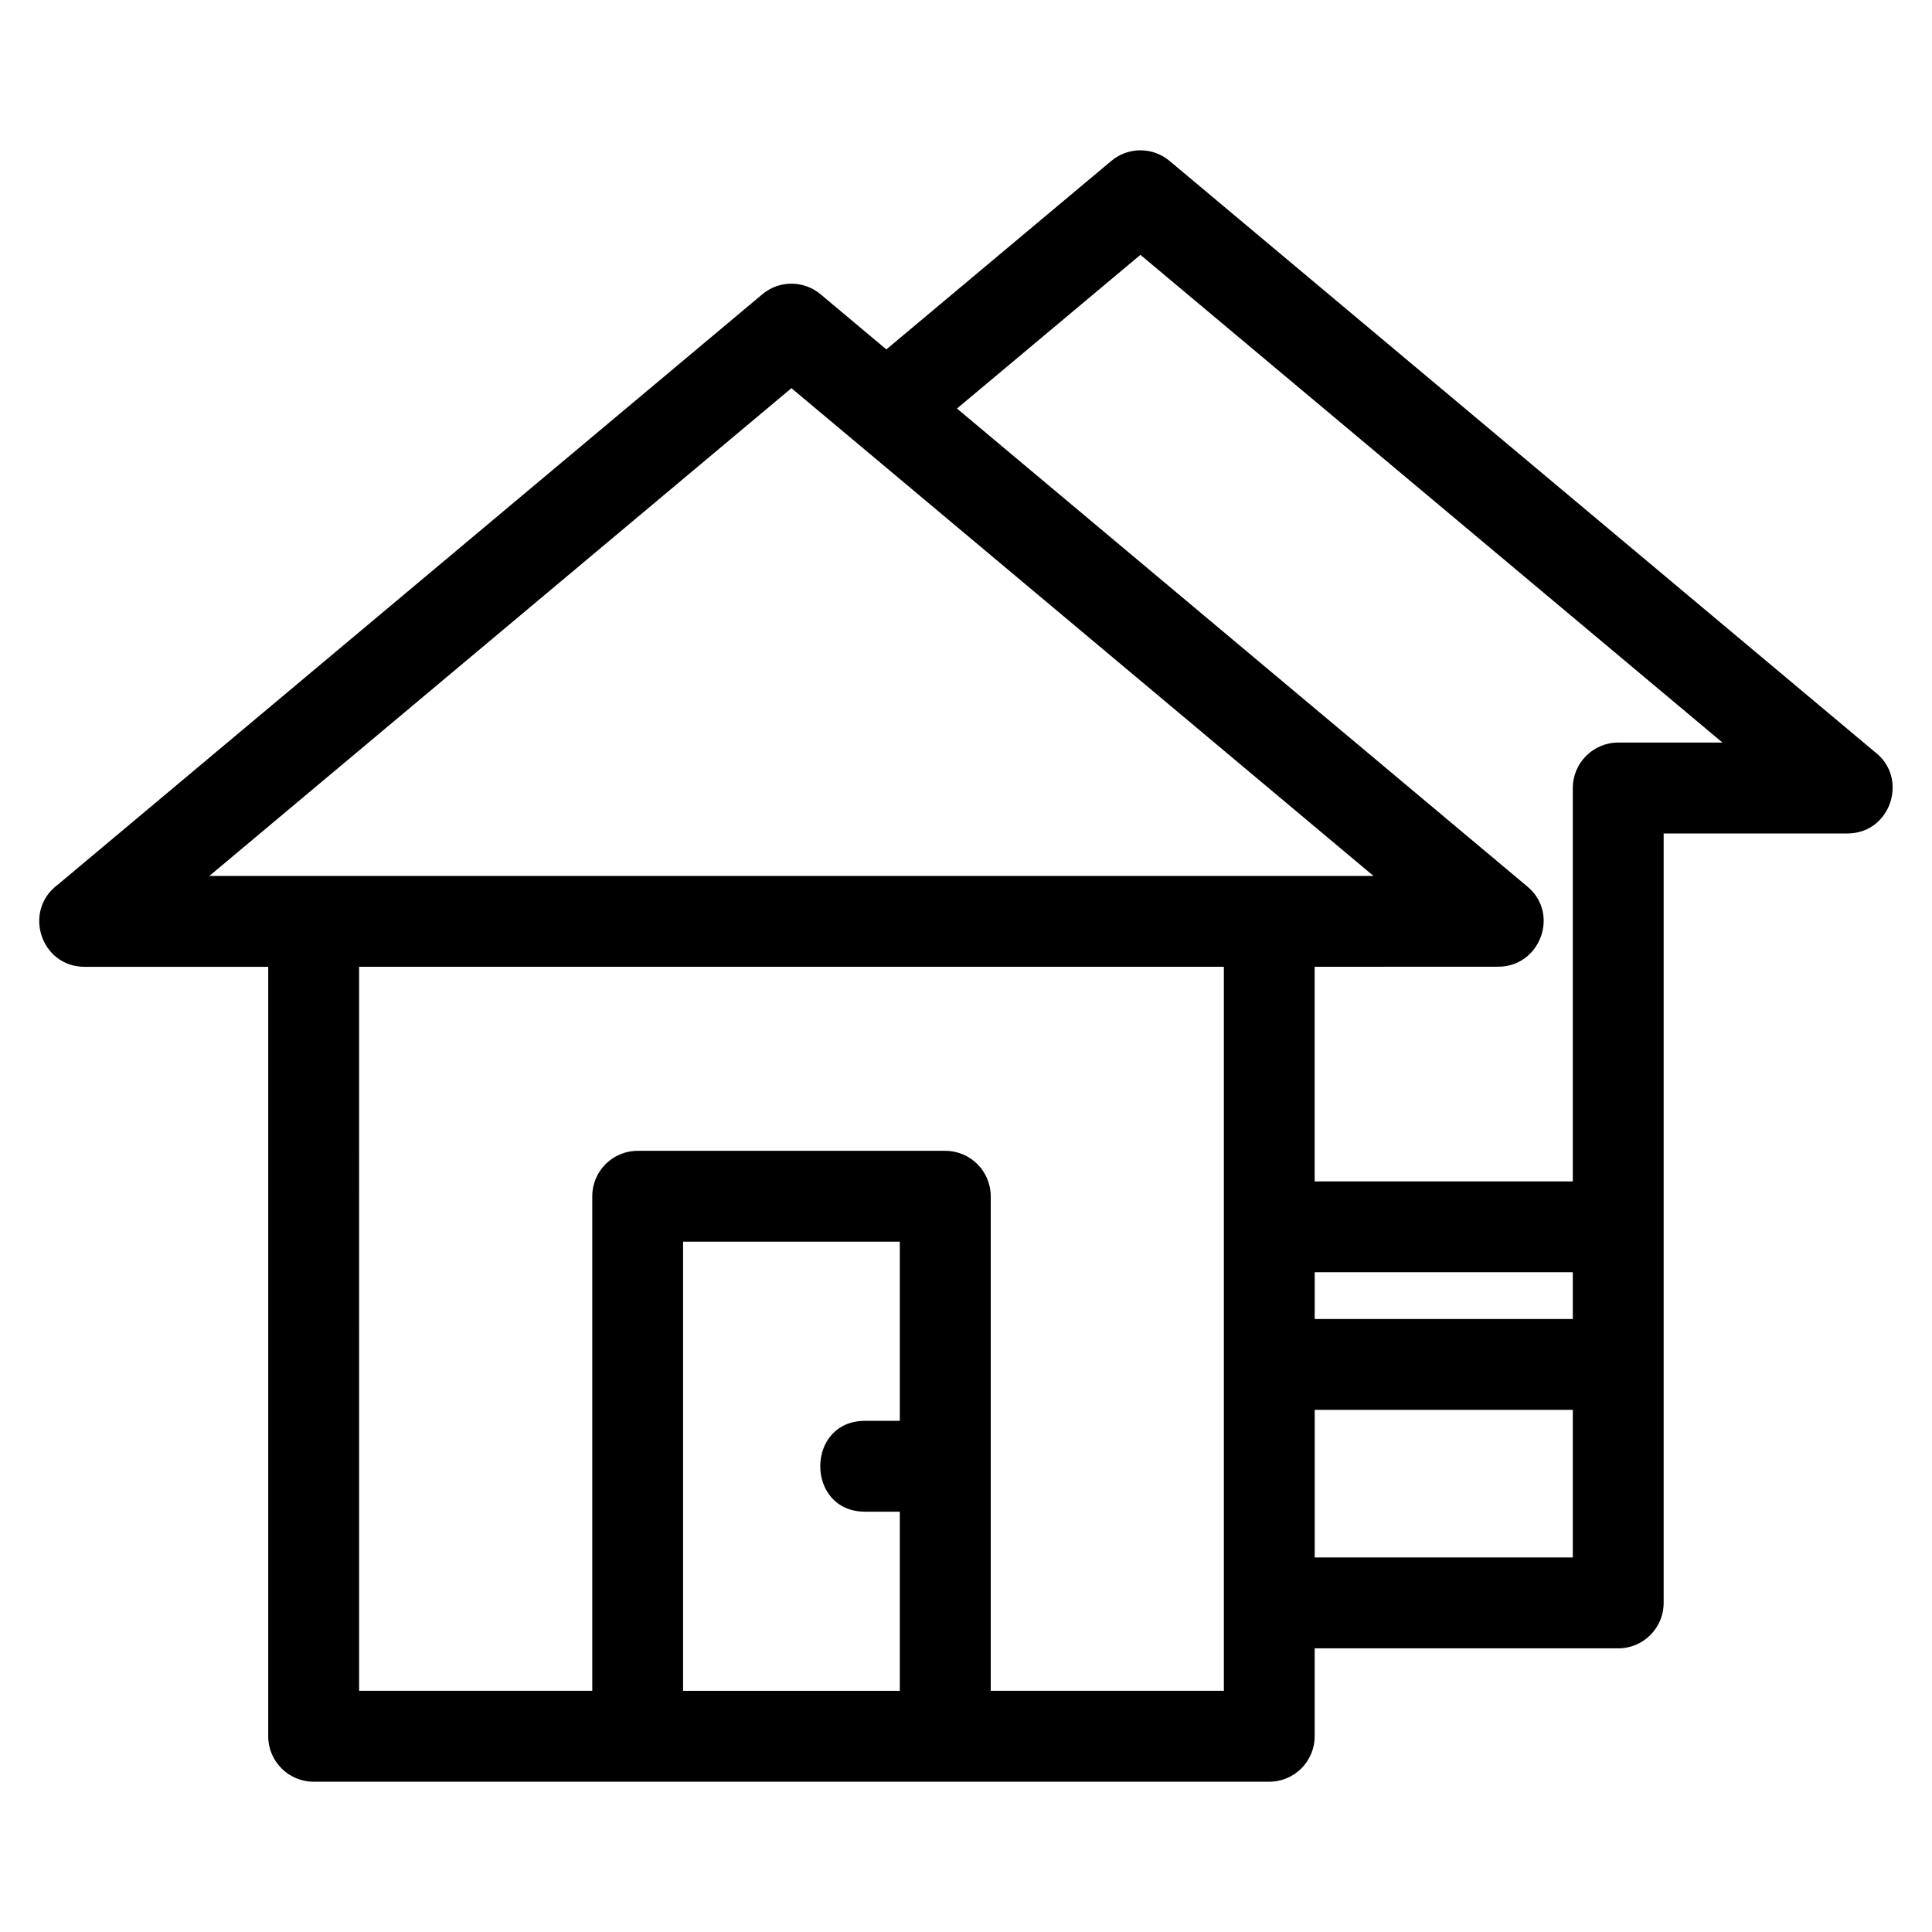 <?xml version="1.0" encoding="UTF-8"?>
<!-- Uploaded to: ICON Repo, www.iconrepo.com, Generator: ICON Repo Mixer Tools -->
<svg fill="#000000" width="800px" height="800px" version="1.1" viewBox="144 144 512 512" xmlns="http://www.w3.org/2000/svg">
 <path d="m239.17 592.08h61.789v-131.06c0-6.648 5.391-12.039 12.039-12.039h81.516c6.648 0 12.039 5.391 12.039 12.039v131.06h61.785v-191.87h-229.17zm321.64-74.453h-68.402v39.113h68.402zm-68.402-24.074h68.402v-12.391h-68.402zm0-36.473h68.402v-104.25c0-6.652 5.391-12.043 12.043-12.043h27.621l-154.25-129.25-48.617 40.73 151.17 126.68c8.656 7.242 3.375 21.23-7.711 21.238l-48.668 0.02v56.875zm-113.51-220.49 59.492-49.848c4.379-3.777 10.969-3.934 15.547-0.105l186.8 156.54c9.184 6.848 4.449 21.703-7.184 21.703h-48.668v203.91c0 6.648-5.391 12.039-12.039 12.039h-80.445v23.297c0 6.652-5.391 12.043-12.039 12.043h-253.24c-6.648 0-12.039-5.391-12.039-12.043v-203.91h-48.668c-11.633 0-16.363-14.852-7.184-21.695l186.8-156.54c4.574-3.832 11.168-3.672 15.547 0.102l17.316 14.512zm3.562 308.02h-9.207c-15.836 0-15.836-24.074 0-24.074h9.207v-47.473h-57.434v119.02h57.434zm125.53-168.48c-51.418-43.09-102.83-86.172-154.25-129.26l-154.25 129.26z"/>
</svg>